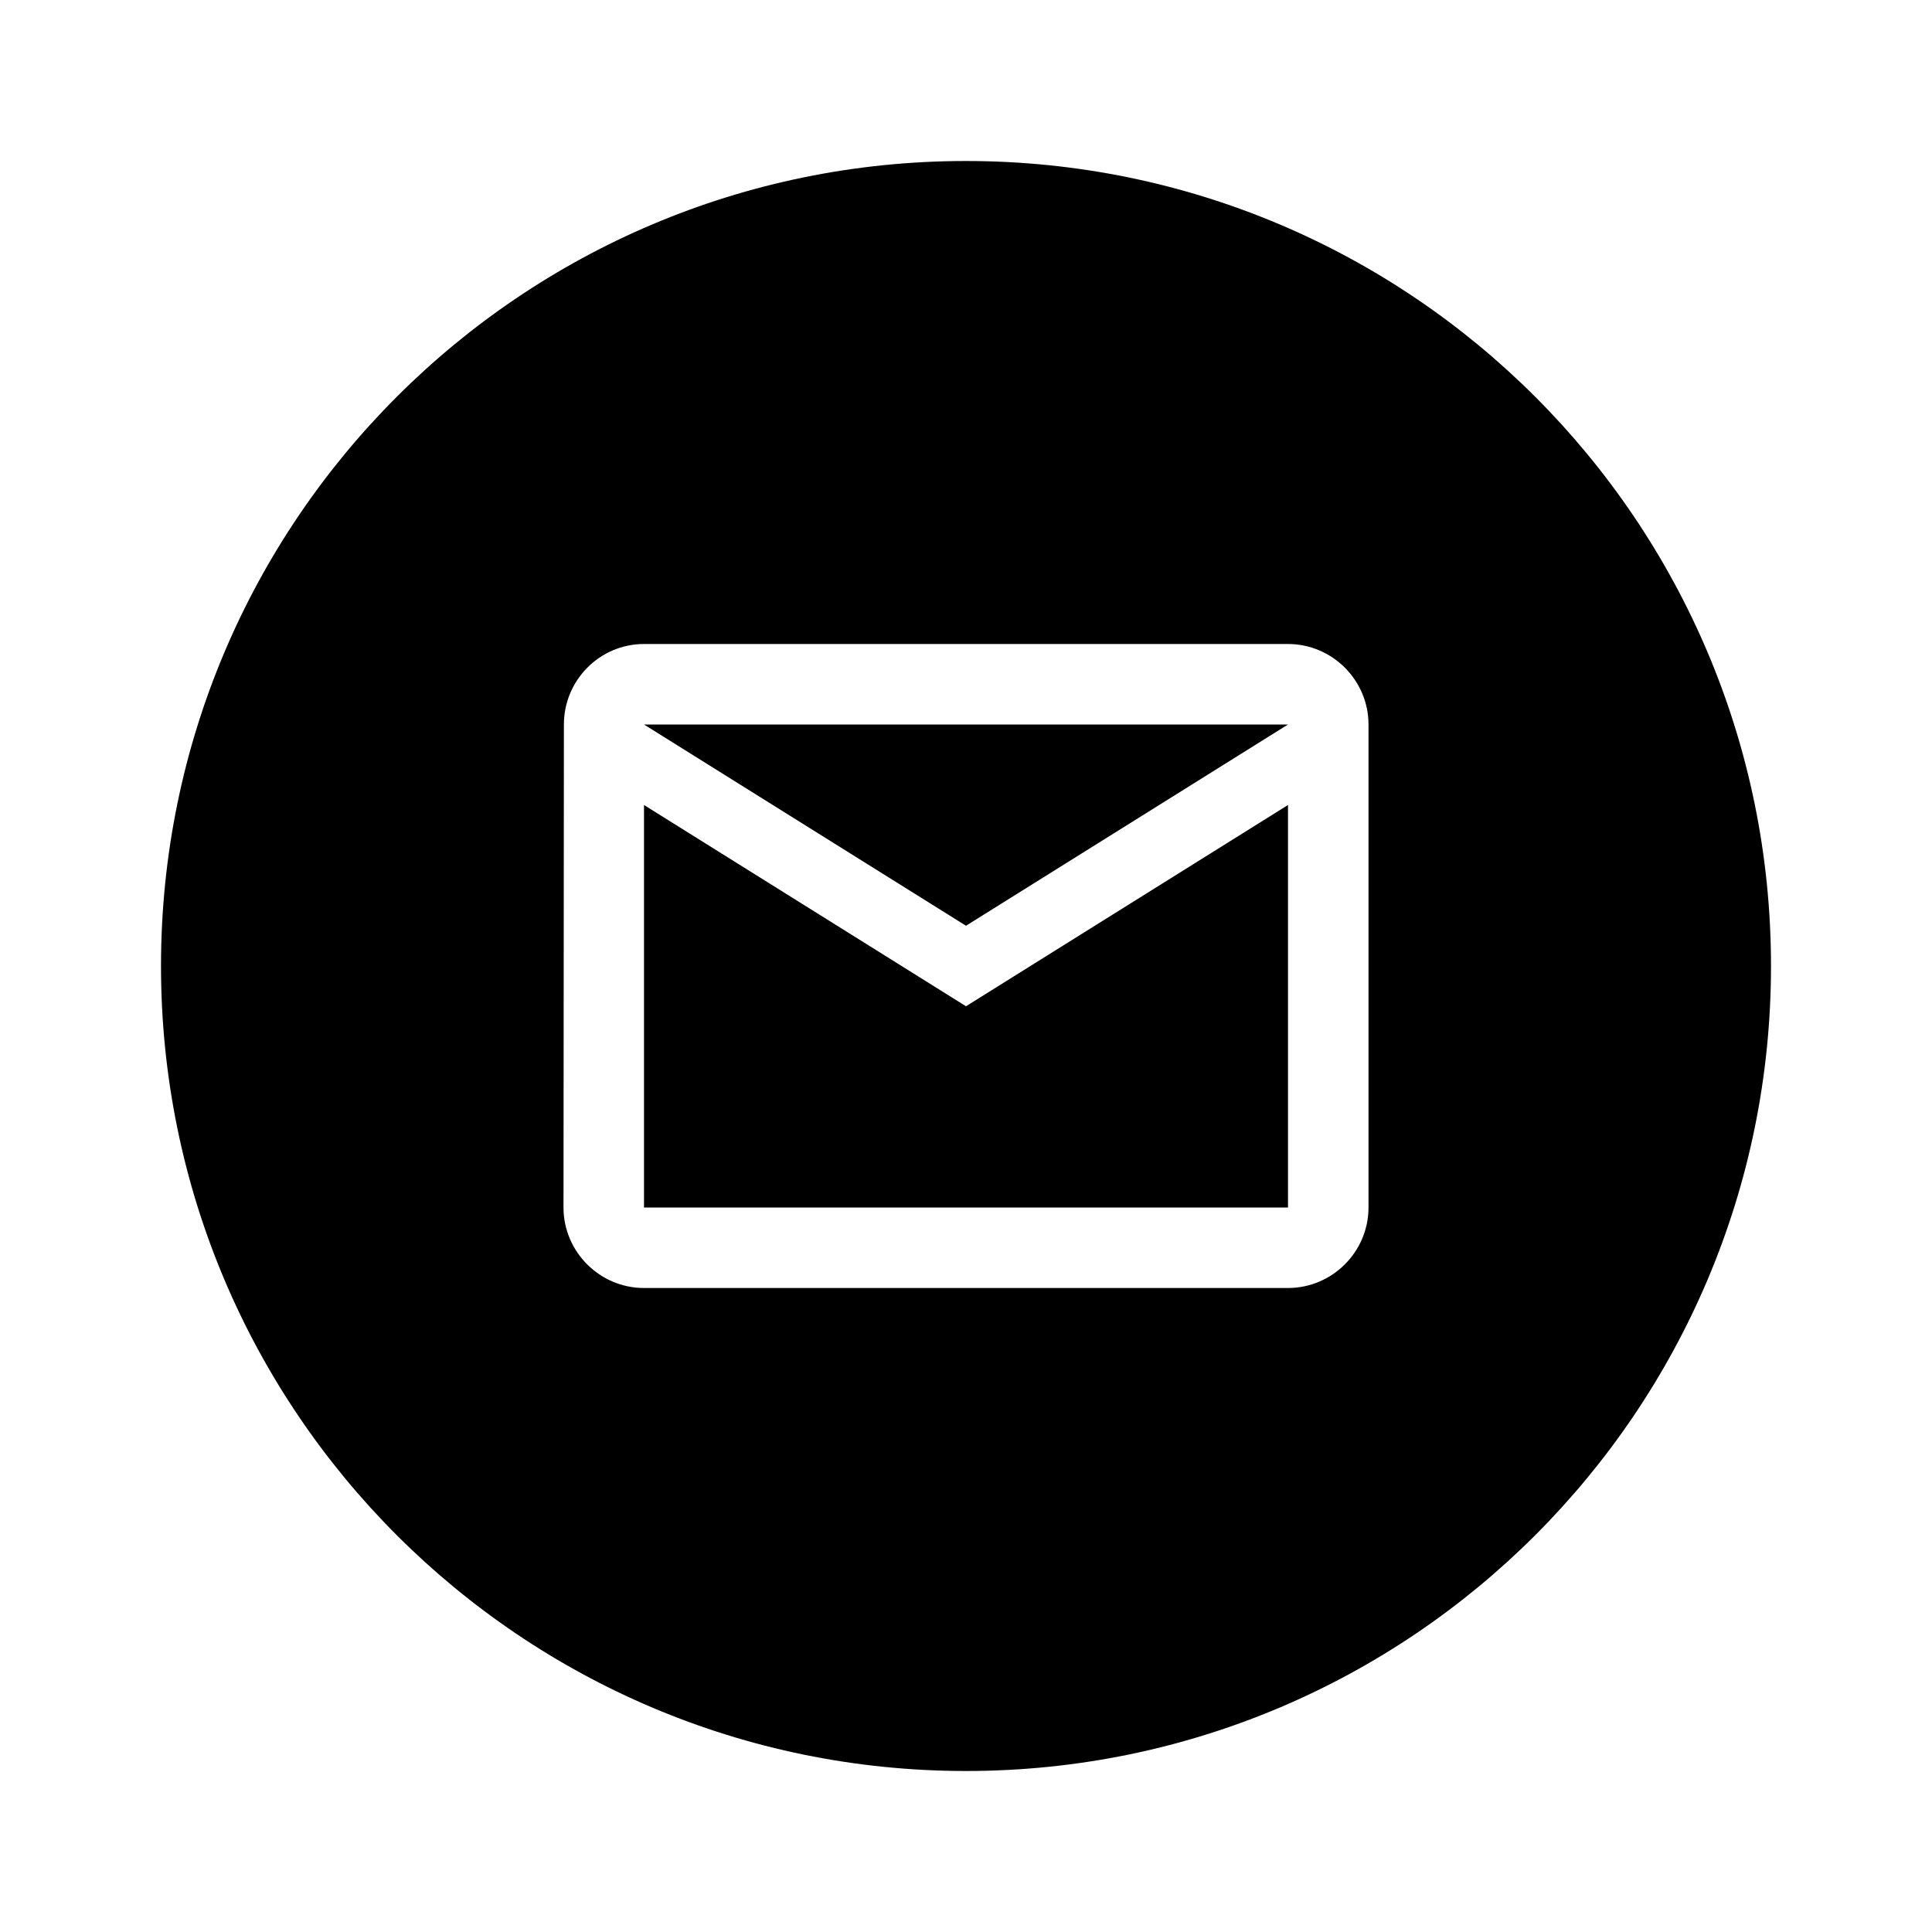 <?xml version="1.0" encoding="UTF-8"?> <svg xmlns="http://www.w3.org/2000/svg" viewBox="0 0 800.00 800.00" data-guides="{&quot;vertical&quot;:[],&quot;horizontal&quot;:[]}"><defs></defs><path fill="#000000" stroke="none" fill-opacity="1" stroke-width="1" stroke-opacity="1" clip-rule="evenodd" fill-rule="evenodd" id="tSvg132a64d08df" title="Path 1" d="M733.333 400C733.333 584.093 584.093 733.333 400 733.333C215.905 733.333 66.667 584.093 66.667 400C66.667 215.905 215.905 66.667 400 66.667C584.093 66.667 733.333 215.905 733.333 400ZM233.5 300C233.5 281.667 248.333 266.667 266.667 266.667C355.556 266.667 444.444 266.667 533.333 266.667C551.667 266.667 566.667 281.667 566.667 300C566.667 366.667 566.667 433.333 566.667 500C566.667 518.333 551.667 533.333 533.333 533.333C444.444 533.333 355.556 533.333 266.667 533.333C248.333 533.333 233.333 518.333 233.333 500C233.389 433.333 233.444 366.667 233.5 300ZM400 416.667C355.556 388.889 311.111 361.11 266.667 333.332C266.667 388.888 266.667 444.444 266.667 500C355.556 500 444.445 500 533.333 500C533.333 444.444 533.333 388.888 533.333 333.332C488.889 361.11 444.444 388.889 400 416.667ZM400 383.333C355.556 355.556 311.111 327.778 266.667 300C355.556 300 444.445 300 533.333 300C488.889 327.778 444.444 355.556 400 383.333Z"></path></svg> 